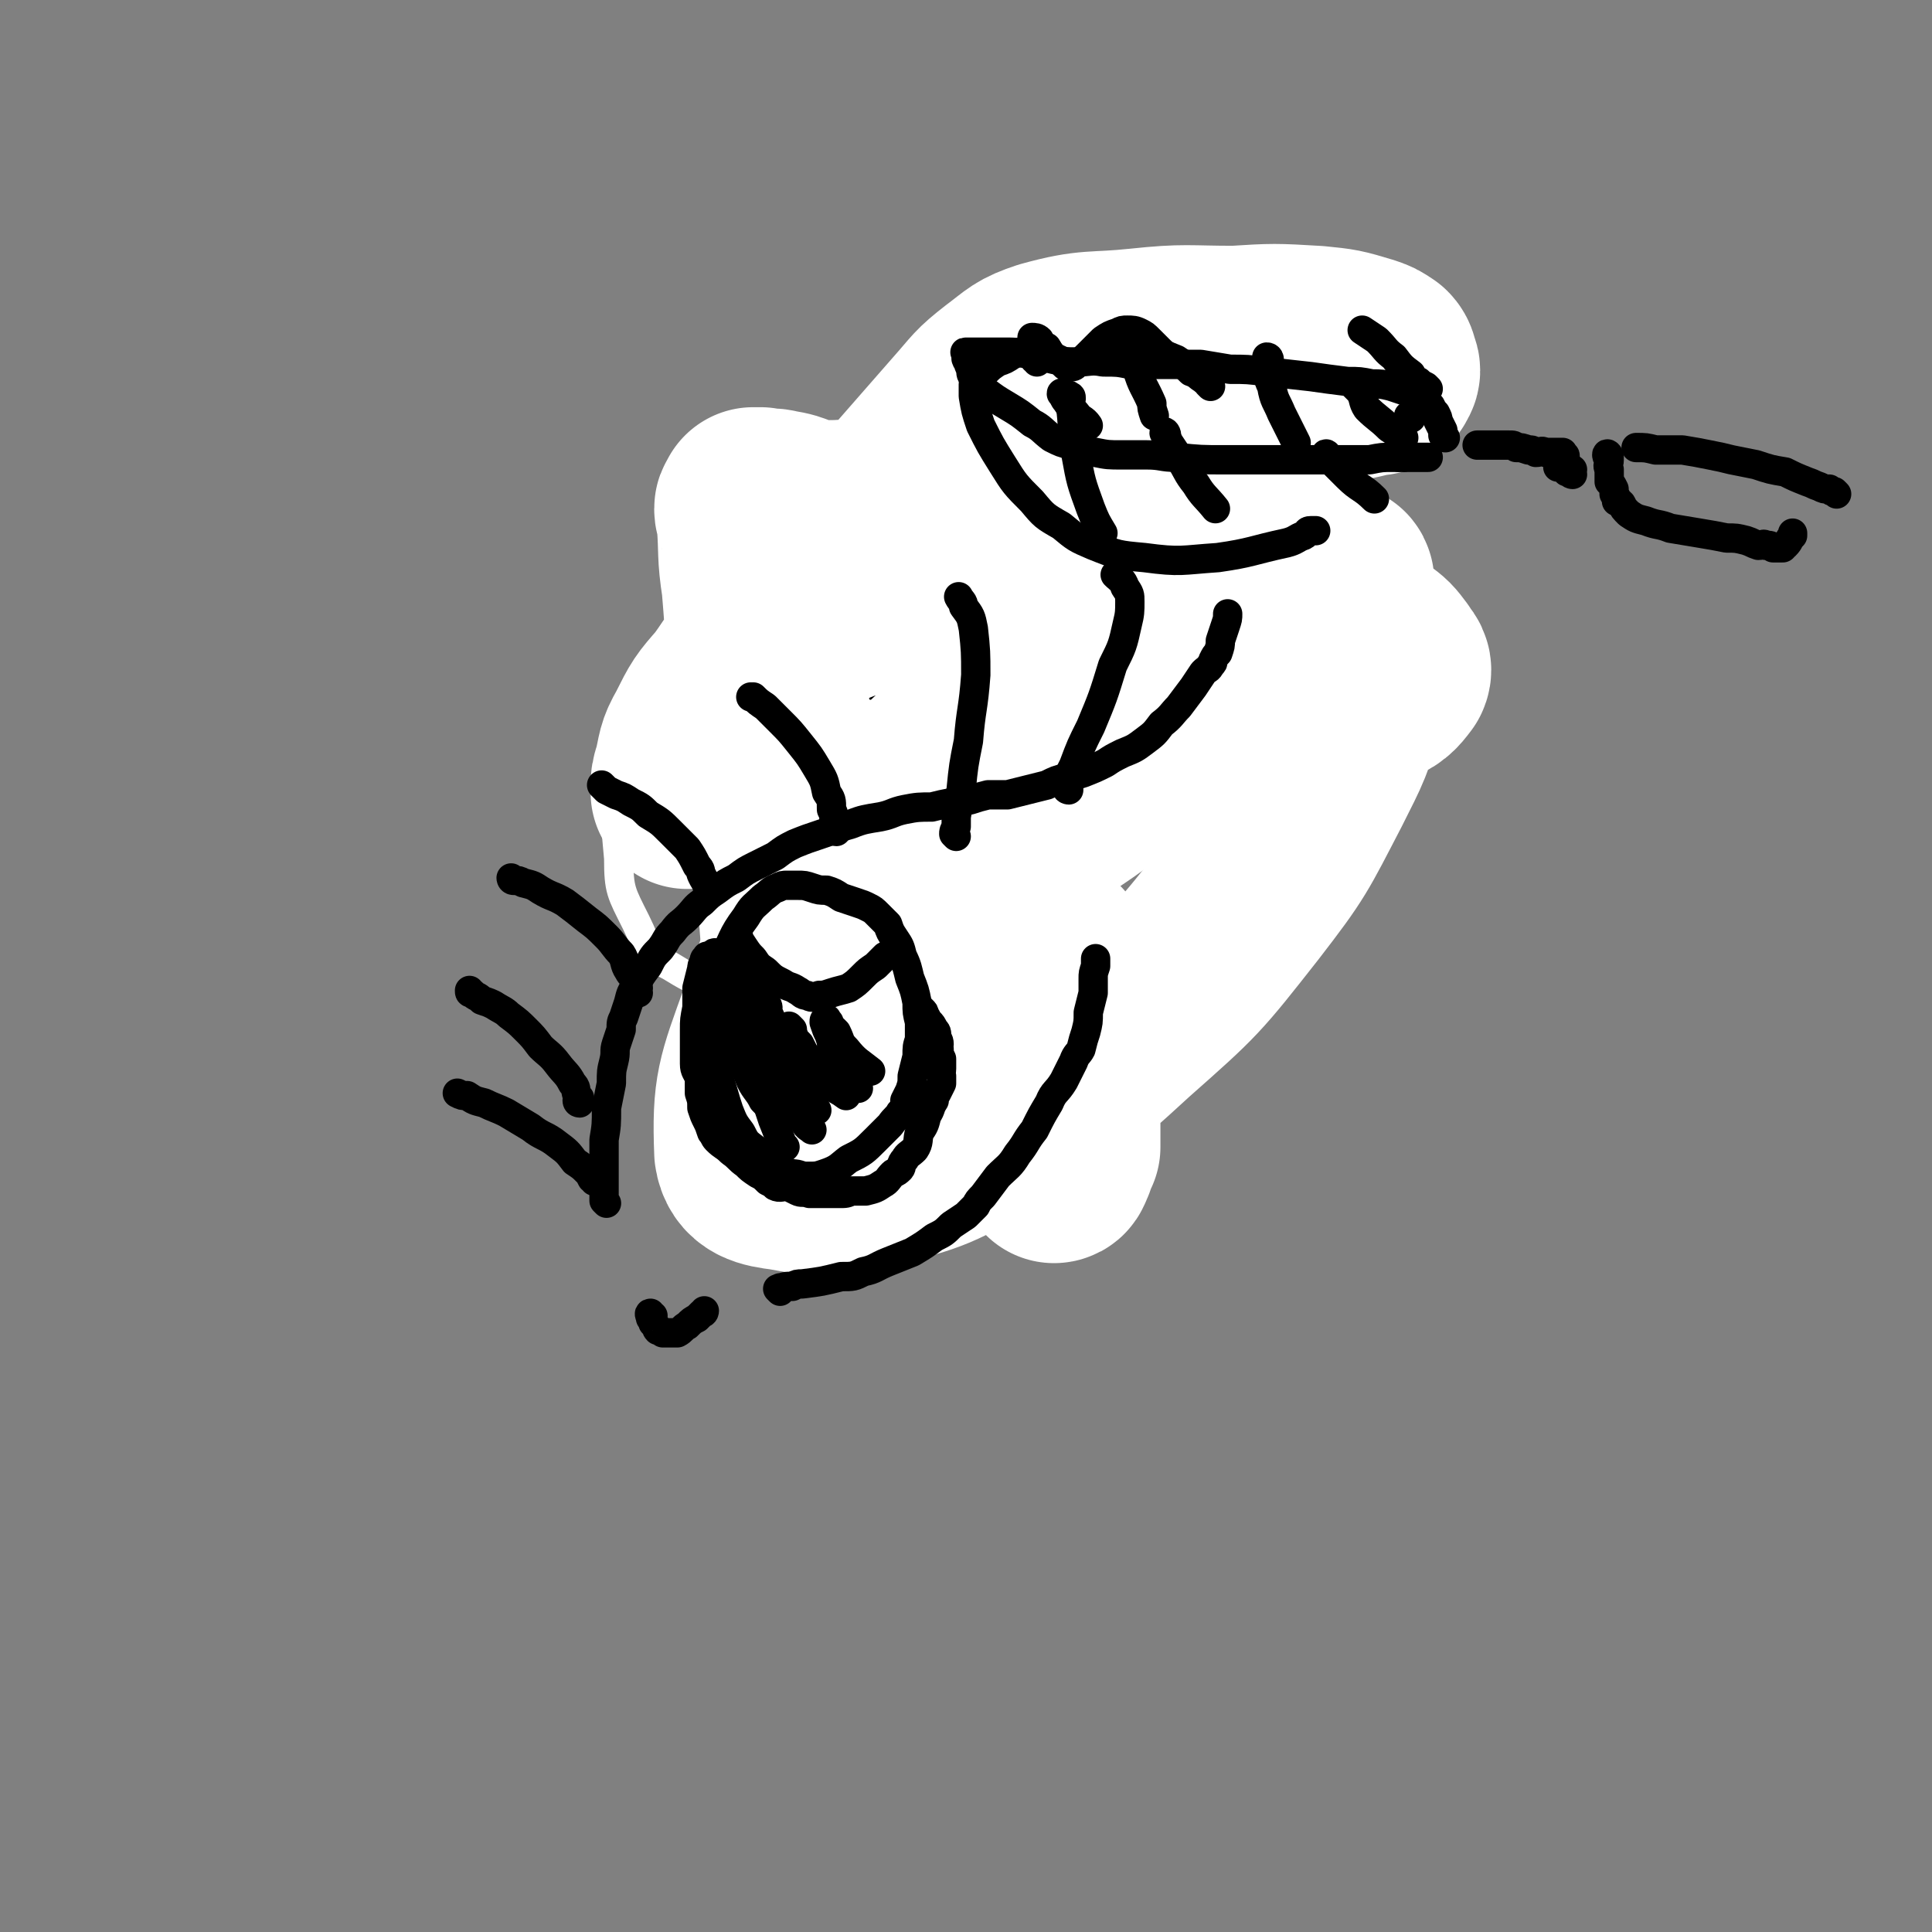 <svg viewBox='0 0 790 790' version='1.1' xmlns='http://www.w3.org/2000/svg' xmlns:xlink='http://www.w3.org/1999/xlink'><rect x="0" y="0" width="790" height="790" fill="#808080" stroke="none"/><g fill='none' stroke='rgb(0,0,0)' stroke-width='12' stroke-linecap='round' stroke-linejoin='round'><path d='M308,383c0,0 -1,0 -1,-1 0,0 0,0 0,-1 1,-1 1,-1 2,-3 1,-2 1,-2 3,-5 1,-3 1,-3 3,-6 1,-4 1,-4 3,-8 3,-5 3,-5 5,-9 3,-5 3,-5 6,-9 2,-4 2,-4 5,-8 2,-4 2,-4 5,-8 3,-4 3,-4 5,-8 3,-4 2,-4 5,-7 3,-5 3,-5 6,-8 4,-5 4,-5 8,-9 4,-3 4,-4 8,-7 4,-4 4,-3 8,-6 3,-3 3,-3 6,-6 4,-2 4,-3 8,-5 4,-2 4,-2 8,-4 4,-2 4,-2 8,-4 4,-2 4,-2 8,-3 4,-2 4,-2 8,-4 5,-2 5,-1 9,-3 5,-1 5,-1 11,-2 5,-2 5,-2 11,-3 4,-1 4,-1 8,-1 3,-1 3,-1 6,-1 3,-1 3,-1 7,-1 3,0 3,0 6,-1 4,0 4,0 8,0 3,-1 3,-1 7,-1 3,0 3,0 6,-1 2,0 2,0 5,-1 2,0 2,0 5,0 2,-1 2,0 4,0 2,-1 2,-1 5,-1 2,-1 2,-1 4,-2 2,0 2,0 4,0 2,-1 2,-1 3,-1 2,-1 2,-1 4,-1 2,-1 2,-1 4,-1 2,-1 2,-1 3,-2 2,0 2,0 3,0 2,-1 2,-1 4,-2 1,-1 1,-1 3,-1 1,-1 1,-1 2,-2 2,-1 2,-1 4,-3 2,-1 2,-1 3,-3 1,-1 1,-1 2,-3 1,-1 1,-1 2,-1 1,-1 1,-1 1,-2 1,0 1,0 1,0 '/><path d='M310,391c0,-1 0,-1 -1,-1 0,-1 0,-1 0,-1 0,0 0,0 1,0 0,0 0,0 1,0 0,0 0,0 0,0 1,0 1,0 2,0 1,0 1,1 2,1 2,0 2,0 4,0 1,0 1,0 3,1 1,0 1,0 2,0 1,0 1,0 1,1 0,0 1,0 1,0 -1,0 -2,0 -3,0 0,0 0,-1 -1,0 -1,0 -1,0 -2,0 -1,0 -1,0 -2,0 -1,0 0,1 -1,1 -1,0 -1,0 -1,0 -1,0 -1,0 -2,1 0,1 0,1 0,2 '/><path d='M311,394c0,-1 -1,-1 -1,-1 0,-1 0,0 0,0 -1,0 -1,0 -1,1 -1,1 -1,1 -1,2 -1,2 -1,2 -1,4 0,1 0,1 0,3 0,1 1,1 1,2 0,0 1,0 1,1 0,1 0,1 1,1 0,1 0,1 1,1 1,0 1,0 3,0 0,0 0,0 1,0 2,0 2,0 3,-1 '/><path d='M333,397c-1,-1 -2,-2 -1,-1 0,0 1,0 3,1 1,0 1,1 3,1 2,1 2,1 5,2 2,0 2,0 5,1 5,1 5,2 10,3 4,1 4,1 9,2 4,0 4,0 8,1 4,1 4,1 8,2 5,0 5,0 10,0 5,0 5,0 11,0 5,-1 5,-1 10,-2 5,0 5,0 10,-1 4,-1 4,-2 9,-3 4,-1 4,-1 8,-2 3,-1 3,-1 7,-3 3,-1 3,-1 6,-2 3,-2 3,-2 6,-3 3,-3 3,-3 6,-6 4,-2 4,-2 7,-5 3,-2 3,-2 5,-4 3,-3 3,-3 6,-6 4,-3 4,-3 7,-7 3,-4 3,-4 6,-9 3,-4 3,-4 6,-8 2,-3 1,-3 3,-7 2,-3 2,-3 3,-6 2,-3 1,-3 3,-6 1,-3 2,-3 3,-6 2,-3 2,-3 3,-6 2,-3 1,-3 3,-6 1,-3 1,-3 2,-6 1,-4 1,-4 2,-7 0,-3 0,-3 0,-7 1,-3 1,-3 1,-6 0,-3 0,-3 1,-6 0,-3 0,-3 1,-5 0,-3 0,-3 1,-6 0,-2 0,-2 1,-5 1,-4 1,-4 2,-7 1,-4 0,-4 2,-7 2,-6 3,-5 5,-11 1,-1 1,-1 2,-2 '/><path d='M303,391c0,-1 -1,-1 -1,-1 0,-1 1,-1 1,-2 1,-2 1,-2 1,-4 1,-4 1,-4 2,-7 0,-6 0,-6 0,-11 1,-9 1,-9 1,-18 0,-13 1,-13 0,-26 -2,-14 -2,-14 -5,-27 -2,-11 -2,-11 -6,-22 -3,-9 -3,-9 -6,-18 0,-2 0,-2 -1,-4 '/><path d='M320,332c0,0 -1,0 -1,-1 0,0 0,0 0,-1 0,-1 0,-1 0,-2 0,-2 1,-2 1,-5 0,-5 0,-5 0,-10 0,-8 1,-8 0,-16 -1,-9 -1,-9 -3,-19 -3,-12 -3,-12 -6,-24 -3,-10 -3,-10 -8,-20 -2,-4 -2,-4 -5,-9 -1,-2 -1,-2 -3,-4 '/><path d='M339,337c0,-1 0,-1 -1,-1 0,-1 0,-1 0,-1 0,0 0,0 0,-1 0,-2 0,-2 0,-3 0,-3 0,-3 0,-5 0,-5 0,-5 0,-9 0,-6 0,-6 0,-11 0,-7 1,-7 1,-14 0,-6 0,-6 -1,-13 -1,-6 -1,-6 -2,-13 -1,-6 -2,-6 -4,-11 -2,-6 -2,-6 -4,-12 -2,-6 -2,-6 -4,-11 -1,-4 -2,-4 -3,-7 -1,-3 -1,-3 -1,-6 0,-3 0,-3 0,-6 '/><path d='M356,304c0,0 -1,0 -1,-1 0,0 0,0 0,0 0,-2 0,-2 0,-4 1,-3 1,-3 1,-6 1,-5 1,-5 2,-10 0,-4 0,-4 1,-9 0,-6 0,-6 1,-12 0,-7 0,-7 1,-14 0,-6 0,-6 -1,-13 0,-5 -1,-5 -1,-11 -1,-5 -1,-5 -2,-11 -1,-4 -2,-4 -3,-8 -1,-2 -1,-2 -1,-5 -1,0 -1,0 -1,0 '/><path d='M375,276c-1,0 -1,-1 -1,-1 -1,0 0,0 0,0 1,-2 1,-3 1,-5 1,-3 1,-3 2,-6 1,-5 0,-6 1,-11 1,-7 1,-7 2,-14 1,-8 1,-8 2,-15 0,-8 0,-8 0,-15 -1,-7 -1,-7 -2,-13 -1,-5 -1,-5 -2,-9 0,-2 0,-2 -1,-5 0,0 0,0 -1,-1 '/><path d='M393,269c0,0 -1,-1 -1,-1 0,0 1,0 1,0 0,-1 0,-1 0,-2 0,-2 0,-2 1,-4 0,-5 1,-5 1,-10 1,-10 1,-10 2,-20 1,-11 1,-11 3,-23 0,-7 0,-7 1,-14 0,-2 1,-2 1,-5 0,-2 0,-2 0,-3 0,-2 0,-2 -1,-3 0,-2 -1,-1 -1,-2 '/><path d='M420,251c0,0 -1,-1 -1,-1 0,0 1,0 1,0 0,-2 0,-2 0,-3 1,-4 1,-4 2,-8 1,-6 1,-6 2,-11 2,-7 2,-7 3,-14 2,-7 2,-7 2,-15 1,-6 1,-6 1,-12 1,-3 1,-3 1,-7 0,-1 0,-1 0,-3 0,-1 0,-1 0,-2 0,0 0,0 0,-1 '/><path d='M440,247c0,0 -1,0 -1,-1 0,-2 1,-2 2,-5 1,-4 1,-4 3,-9 2,-5 2,-5 4,-10 2,-5 2,-5 4,-10 1,-7 1,-7 2,-14 1,-10 1,-10 1,-20 0,-10 0,-10 0,-19 0,-4 0,-5 -1,-9 0,-2 0,-2 0,-3 -1,-1 0,-1 0,-2 '/><path d='M464,238c0,0 -1,0 -1,-1 0,-1 0,-2 1,-3 2,-4 2,-4 4,-9 3,-8 3,-8 6,-17 4,-13 4,-13 8,-25 2,-8 2,-8 4,-16 1,-4 1,-4 2,-8 0,-3 0,-3 0,-5 0,-1 0,-1 0,-2 0,-1 0,-1 0,-2 '/><path d='M499,230c0,0 -1,0 -1,-1 0,-1 0,-1 1,-1 0,-2 0,-2 1,-4 0,-4 -1,-4 0,-8 1,-5 1,-5 3,-11 1,-5 0,-5 1,-10 1,-4 1,-4 2,-9 1,-4 1,-4 2,-9 0,-3 1,-3 1,-7 1,-2 1,-2 1,-4 '/><path d='M525,233c-1,0 -1,-1 -1,-1 -1,0 0,0 0,0 0,-1 0,-1 0,-1 0,-2 0,-2 0,-4 1,-5 1,-5 2,-9 1,-4 0,-4 1,-8 1,-5 1,-5 2,-10 0,-5 1,-5 1,-10 1,-4 1,-4 1,-7 0,-2 0,-2 0,-3 0,-2 1,-2 1,-3 -1,-2 -1,-2 -1,-3 -1,-2 0,-2 0,-3 '/><path d='M315,396c-1,0 -1,-1 -1,-1 -1,0 0,0 0,0 0,-1 0,-1 0,-2 1,-1 1,-1 2,-3 2,-3 2,-3 4,-6 3,-5 3,-5 6,-10 8,-13 8,-13 15,-26 3,-5 3,-5 6,-10 2,-4 2,-4 4,-8 2,-3 2,-3 4,-6 2,-3 2,-3 3,-6 2,-3 2,-3 4,-6 2,-4 2,-4 4,-7 3,-4 3,-4 6,-7 3,-4 3,-4 6,-7 2,-3 2,-3 5,-6 1,-1 1,-1 3,-3 2,-1 1,-1 3,-3 2,-1 2,-1 4,-2 1,-1 1,-1 3,-1 2,-1 2,-1 4,-2 1,-1 1,-1 3,-1 0,-1 1,0 1,-1 1,0 1,0 2,-1 2,0 2,0 3,-1 2,0 2,0 4,-1 2,-1 2,-1 4,-1 2,-1 2,-1 3,-1 2,-1 2,-1 3,-1 2,-1 2,-1 4,-2 2,0 2,0 3,0 2,-1 2,-1 4,-1 1,-1 1,-1 3,-1 2,-1 2,-1 4,-1 1,-1 1,-1 3,-1 2,-1 2,-1 4,-1 3,-1 3,-1 6,-1 4,-1 4,-1 8,-2 4,-1 4,-2 7,-3 3,-1 3,-2 6,-3 1,-1 1,-1 3,-1 1,-1 1,-1 2,-1 1,0 1,0 2,0 0,-1 0,0 0,0 1,-1 1,-1 2,-1 0,-1 0,-1 0,-1 1,0 1,0 1,0 1,0 1,-1 3,-1 0,0 0,0 1,0 '/></g>
<g fill='none' stroke='rgb(255,255,255)' stroke-width='12' stroke-linecap='round' stroke-linejoin='round'><path d='M549,162c0,0 0,-1 -1,-1 -10,-4 -9,-5 -20,-7 -26,-6 -26,-10 -52,-10 -29,0 -31,-2 -59,8 -47,18 -50,18 -90,48 -29,21 -28,24 -48,53 -15,23 -15,25 -23,51 -6,22 -5,24 -3,47 0,13 1,14 7,26 5,10 4,13 14,18 13,8 16,9 33,7 24,-2 26,-3 48,-14 29,-14 30,-14 55,-35 26,-23 26,-24 48,-52 17,-21 18,-21 30,-45 7,-14 7,-16 8,-31 0,-11 0,-13 -7,-22 -10,-11 -12,-14 -27,-18 -18,-4 -20,-3 -38,2 -21,5 -22,6 -39,18 -21,14 -22,14 -38,33 -18,20 -19,20 -31,43 -13,25 -14,26 -20,53 -6,21 -7,23 -4,45 1,13 1,17 11,25 10,9 14,9 29,8 24,-2 25,-3 47,-12 31,-12 31,-13 58,-31 29,-19 30,-19 54,-42 19,-19 20,-20 34,-44 7,-13 7,-15 9,-30 1,-9 1,-11 -4,-18 -9,-11 -11,-11 -24,-18 -19,-10 -19,-11 -40,-16 -24,-6 -24,-7 -48,-7 -23,1 -24,2 -46,9 -17,6 -18,6 -33,16 -10,6 -11,7 -17,17 -5,9 -4,10 -4,20 -1,10 -1,11 2,20 4,15 5,15 13,29 7,14 9,14 18,27 '/></g>
<g fill='none' stroke='rgb(255,255,255)' stroke-width='79' stroke-linecap='round' stroke-linejoin='round'><path d='M547,238c0,0 0,-1 -1,-1 -7,0 -8,0 -15,2 -29,6 -31,4 -58,16 -32,13 -35,13 -61,35 -37,31 -38,32 -66,71 -19,25 -19,26 -29,56 -9,25 -11,29 -10,54 1,7 6,8 14,9 17,3 18,4 35,-1 25,-6 26,-7 49,-20 29,-17 30,-17 55,-40 26,-23 26,-23 48,-51 17,-22 17,-23 30,-48 8,-16 9,-17 13,-34 1,-6 0,-7 -2,-13 -2,-5 -2,-6 -7,-9 -10,-7 -11,-7 -23,-11 -20,-8 -20,-10 -41,-15 -23,-6 -23,-7 -46,-8 -24,0 -24,0 -47,5 -21,3 -21,4 -40,12 -15,6 -16,6 -28,16 -11,8 -10,9 -18,20 -7,8 -7,8 -12,18 -4,7 -3,7 -5,15 -1,3 -1,3 -1,6 0,1 0,2 0,2 1,-1 0,-2 1,-3 8,-12 7,-13 16,-25 18,-26 18,-26 37,-52 16,-21 16,-20 32,-40 14,-16 14,-16 28,-32 8,-9 7,-9 16,-16 8,-6 8,-7 17,-10 18,-5 19,-3 38,-5 19,-2 19,-1 39,-1 16,-1 16,-1 33,0 10,1 10,1 20,4 3,1 3,1 6,3 1,1 1,2 1,3 1,1 1,2 0,3 0,0 0,1 -1,1 -1,1 -1,1 -3,1 -16,4 -16,3 -32,6 -27,6 -28,5 -54,12 -24,7 -24,8 -47,18 -23,10 -22,11 -44,22 -16,7 -16,7 -31,15 -11,7 -12,6 -22,15 -8,7 -7,8 -14,16 -5,9 -6,9 -9,18 -4,7 -3,7 -5,15 -1,5 -1,5 -1,10 0,3 -1,3 0,5 1,3 2,3 4,4 8,4 8,5 17,8 21,5 21,6 43,8 22,1 23,0 44,-4 21,-3 21,-4 40,-9 21,-5 21,-5 42,-11 20,-5 20,-4 40,-10 15,-5 15,-4 29,-11 5,-2 6,-3 9,-7 1,-2 -1,-3 -2,-5 -3,-4 -3,-4 -7,-7 -10,-7 -11,-7 -23,-11 -21,-8 -21,-8 -43,-14 -22,-7 -22,-7 -44,-12 -22,-6 -22,-8 -44,-11 -23,-4 -24,-3 -47,-4 -13,-1 -14,1 -27,0 -8,-1 -7,-3 -15,-4 -3,-1 -3,0 -7,-1 -1,0 -1,0 -3,0 0,-1 0,-1 0,0 0,0 0,0 0,0 0,1 0,1 0,1 0,1 -1,0 -1,1 0,2 1,2 1,5 1,13 0,13 2,26 2,23 1,23 5,46 4,20 4,20 11,40 6,16 6,16 14,32 5,12 5,12 13,23 6,11 7,10 14,21 8,10 7,11 15,21 9,10 9,10 18,20 7,9 8,9 15,17 5,6 5,6 10,11 2,2 3,2 5,4 0,1 1,1 1,2 0,0 0,0 0,1 0,0 1,0 1,-1 1,-1 0,-1 1,-2 0,-1 0,-1 0,-2 1,-2 1,-2 2,-3 0,-2 0,-2 0,-5 0,-4 0,-4 0,-8 0,-6 0,-6 -1,-12 -1,-6 -1,-6 -1,-12 -1,-4 -2,-4 -2,-8 0,-4 0,-4 0,-8 0,-3 0,-3 0,-6 0,-3 0,-3 0,-6 0,-2 0,-2 0,-4 0,-2 0,-2 0,-4 0,-2 0,-2 -1,-3 0,-1 0,-1 0,-1 0,-1 0,-1 0,-2 '/></g>
<g fill='none' stroke='rgb(0,0,0)' stroke-width='12' stroke-linecap='round' stroke-linejoin='round'><path d='M248,492c0,0 -1,-1 -1,-1 0,0 0,0 0,0 0,-1 0,-1 0,-2 0,-2 0,-2 0,-4 0,-4 0,-4 0,-8 0,-5 0,-5 0,-11 1,-6 1,-6 1,-13 1,-5 1,-5 2,-10 0,-5 0,-5 1,-9 1,-4 0,-4 1,-7 1,-3 1,-3 2,-6 0,-3 0,-3 1,-5 1,-3 1,-3 2,-6 1,-4 1,-4 3,-7 2,-4 2,-4 5,-8 2,-4 2,-4 5,-7 3,-4 2,-4 5,-7 3,-4 3,-3 6,-6 3,-3 3,-4 6,-6 3,-3 3,-3 6,-5 4,-3 4,-3 8,-5 4,-3 4,-3 8,-5 4,-2 4,-2 8,-4 4,-3 4,-3 8,-5 5,-2 5,-2 11,-4 6,-2 5,-2 12,-4 5,-2 6,-2 12,-3 5,-1 5,-2 10,-3 5,-1 6,-1 11,-1 4,-1 4,-1 9,-2 3,0 3,0 7,-1 3,-1 3,-1 7,-2 4,0 4,0 8,0 4,-1 4,-1 8,-2 4,-1 4,-1 8,-2 4,-2 4,-2 8,-3 4,-1 4,-1 7,-2 5,-2 5,-2 9,-4 3,-2 3,-2 7,-4 5,-2 5,-2 9,-5 4,-3 4,-3 7,-7 4,-3 4,-4 7,-7 3,-4 3,-4 6,-8 2,-3 2,-3 4,-6 2,-2 2,-1 3,-3 1,-1 1,-1 1,-2 1,-2 1,-2 2,-3 1,-3 1,-3 1,-5 1,-3 1,-3 2,-6 1,-3 1,-3 1,-5 '/><path d='M437,323c0,0 -1,0 -1,-1 0,-1 0,-1 0,-2 1,-3 1,-3 3,-7 3,-8 3,-8 7,-16 5,-12 5,-12 9,-25 4,-8 4,-8 6,-17 1,-4 1,-5 1,-9 0,-3 0,-3 -2,-6 -1,-3 -2,-3 -4,-5 '/><path d='M391,342c0,0 -1,-1 -1,-1 0,-1 0,-1 1,-3 0,-2 0,-2 0,-4 1,-6 1,-6 2,-11 1,-10 1,-10 3,-20 1,-13 2,-13 3,-27 0,-9 0,-10 -1,-19 -1,-5 -1,-5 -4,-9 0,-2 -1,-2 -2,-4 '/><path d='M342,340c0,0 -1,0 -1,-1 0,0 1,0 1,-1 0,-1 -1,-1 -1,-2 0,-3 0,-3 -1,-5 0,-4 0,-4 -2,-7 -1,-5 -1,-5 -4,-10 -3,-5 -3,-5 -7,-10 -4,-5 -4,-5 -8,-9 -3,-3 -3,-3 -6,-6 -3,-2 -3,-2 -5,-4 0,0 0,0 -1,0 '/><path d='M290,363c0,0 -1,-1 -1,-1 0,-1 0,-1 0,-1 -1,-1 -1,-1 -2,-3 -1,-2 0,-2 -2,-4 -2,-4 -2,-4 -4,-7 -4,-4 -4,-4 -7,-7 -4,-4 -4,-4 -9,-7 -3,-3 -3,-3 -7,-5 -3,-2 -3,-2 -6,-3 -2,-1 -2,-1 -4,-2 -1,-1 -1,-1 -2,-2 '/><path d='M261,406c0,-1 -1,-1 -1,-1 0,-1 1,-1 1,-1 0,0 -1,0 -1,-1 0,-1 0,-1 0,-2 -1,-2 -2,-2 -3,-4 -2,-3 -1,-4 -3,-7 -3,-3 -3,-4 -6,-7 -4,-4 -4,-4 -8,-7 -5,-4 -5,-4 -9,-7 -5,-3 -5,-2 -10,-5 -3,-2 -3,-2 -7,-3 -2,-1 -2,-1 -4,-1 -1,0 -1,-1 -1,-1 '/><path d='M237,451c0,0 -1,0 -1,-1 0,0 1,0 1,0 0,0 0,0 0,-1 -1,-1 -1,-1 -1,-1 -1,-3 0,-3 -2,-5 -2,-4 -3,-4 -6,-8 -3,-4 -4,-4 -7,-7 -3,-4 -3,-4 -6,-7 -3,-3 -3,-3 -7,-6 -2,-2 -3,-2 -6,-4 -2,-1 -2,-1 -5,-2 -2,-2 -2,-1 -4,-3 -1,0 -1,0 -1,-1 '/><path d='M243,483c0,0 0,-1 -1,-1 0,0 0,0 0,0 -1,-2 -1,-2 -2,-3 -2,-2 -2,-2 -5,-4 -3,-4 -3,-4 -7,-7 -5,-4 -6,-3 -11,-7 -5,-3 -5,-3 -10,-6 -4,-2 -5,-2 -9,-4 -4,-1 -4,-1 -7,-3 -2,0 -2,0 -4,-1 '/><path d='M293,396c0,0 -1,-1 -1,-1 -1,0 0,0 -1,0 0,1 -1,0 -1,1 -1,1 -1,2 -1,3 0,2 0,2 0,3 -1,3 -1,3 -1,5 0,4 0,4 1,8 1,6 1,6 2,13 2,6 1,6 3,13 2,6 2,7 4,13 2,5 2,5 5,9 2,4 2,4 6,7 2,3 2,3 5,5 2,1 2,1 4,2 3,2 3,2 6,3 3,0 3,1 6,1 4,0 4,0 7,-1 6,-2 6,-3 10,-6 6,-3 6,-3 11,-8 3,-3 3,-3 6,-6 2,-3 3,-3 4,-5 2,-2 2,-2 2,-5 1,-2 1,-2 2,-4 1,-3 1,-3 1,-6 1,-4 1,-4 2,-8 0,-4 0,-4 1,-7 0,-4 0,-4 0,-7 -1,-4 -1,-4 -1,-8 -1,-5 -1,-5 -3,-10 -1,-4 -1,-5 -3,-9 -1,-4 -1,-4 -3,-7 -2,-3 -2,-3 -3,-6 -2,-2 -2,-2 -4,-4 -2,-2 -2,-2 -4,-3 -2,-1 -2,-1 -5,-2 -3,-1 -3,-1 -6,-2 -3,-2 -3,-2 -6,-3 -3,0 -3,0 -6,-1 -3,-1 -3,-1 -6,-1 -2,0 -2,0 -4,0 -2,0 -2,0 -4,1 -3,1 -3,2 -6,4 -4,4 -4,3 -7,8 -6,8 -5,9 -10,18 0,0 0,0 0,0 '/><path d='M290,392c0,0 -1,-1 -1,-1 0,0 0,0 0,1 -1,0 -1,0 -1,1 -1,2 -1,2 -1,3 -1,4 -1,4 -2,8 0,4 0,4 0,8 -1,5 -1,5 -1,9 0,4 0,4 0,8 0,3 0,3 0,6 0,3 1,3 2,6 0,3 0,3 0,6 1,3 1,3 1,6 1,3 1,3 2,5 1,2 1,2 2,5 1,1 1,2 2,3 3,3 3,2 6,5 3,2 3,3 6,5 2,2 2,2 5,4 2,1 2,1 4,3 2,1 2,1 3,2 2,1 3,0 5,0 2,1 2,1 4,2 2,1 2,0 5,1 3,0 3,0 7,0 2,0 2,0 5,0 3,0 3,0 5,-1 3,0 3,0 6,0 4,-1 4,-1 7,-3 2,-1 2,-2 4,-4 1,-1 1,0 3,-2 1,-1 0,-2 2,-4 1,-2 2,-2 4,-4 2,-3 1,-4 2,-7 2,-3 2,-3 3,-7 2,-3 1,-3 3,-6 0,-2 0,-2 1,-3 1,-2 1,-2 2,-4 0,-1 0,-1 0,-3 -1,-1 0,-1 0,-3 0,-2 0,-2 0,-4 -1,-2 -1,-2 -1,-4 -1,-1 0,-1 0,-2 0,-2 -1,-2 -1,-3 0,-2 0,-2 -1,-3 -1,-2 -1,-2 -2,-3 -1,-1 -1,-2 -2,-3 0,-1 0,-1 -1,-2 '/><path d='M302,383c0,0 -1,-1 -1,-1 1,2 1,2 3,5 2,3 2,3 4,5 2,3 2,3 5,5 3,3 3,3 7,5 3,2 3,1 6,3 2,1 2,2 4,2 2,1 2,1 5,0 2,0 2,0 5,-1 3,-1 4,-1 7,-2 3,-2 3,-2 6,-5 2,-2 2,-2 5,-4 2,-2 2,-2 4,-4 '/><path d='M293,391c0,-1 -1,-2 -1,-1 0,0 0,1 0,2 1,3 1,3 2,6 1,6 1,6 3,13 2,8 2,8 5,16 2,8 2,8 5,15 2,4 3,4 5,8 0,0 0,0 1,1 '/><path d='M304,398c0,0 -1,-1 -1,-1 0,1 0,2 1,5 1,6 1,6 2,13 2,12 2,12 5,24 2,10 2,10 5,19 2,5 2,5 4,10 0,0 0,0 1,1 '/><path d='M312,405c-1,0 -1,-1 -1,-1 -1,0 -1,0 -1,0 0,2 1,2 1,3 0,3 -1,3 0,7 2,6 2,6 4,12 3,7 2,8 5,15 3,6 3,6 6,12 1,3 1,3 3,6 1,2 2,2 3,3 '/><path d='M314,412c0,-1 -1,-2 -1,-1 0,0 0,1 1,3 1,2 1,2 2,5 2,6 1,7 4,13 2,5 2,5 5,10 2,4 2,5 5,8 2,2 2,2 4,4 '/><path d='M324,421c-1,-1 -2,-2 -1,-1 0,0 0,1 1,2 1,3 1,3 3,5 2,4 2,4 4,7 4,5 4,5 8,9 3,3 3,2 7,5 '/><path d='M342,422c0,0 -1,-1 -1,-1 0,0 0,1 1,1 2,4 1,4 4,7 4,5 5,5 10,9 '/><path d='M339,418c-1,-1 -1,-2 -1,-1 -1,0 -1,0 -1,1 1,3 1,3 2,5 2,6 2,6 4,11 3,5 4,5 7,10 1,1 1,1 1,1 '/><path d='M341,429c0,0 -1,-2 -1,-1 1,3 2,4 4,9 '/><path d='M267,538c-1,0 -1,-1 -1,-1 -1,0 0,1 0,2 0,0 0,0 1,1 0,1 0,1 0,1 1,1 1,1 1,1 1,1 0,1 1,2 1,0 1,0 2,1 1,0 1,0 2,0 0,0 0,0 1,0 1,0 2,0 3,0 2,-1 2,-2 4,-3 2,-2 2,-2 4,-3 1,-1 1,-1 2,-2 1,0 1,-1 1,-1 '/><path d='M319,528c0,0 -1,-1 -1,-1 0,0 0,0 1,0 0,-1 0,0 0,0 2,-1 2,-1 5,-1 2,-1 2,-1 4,-1 8,-1 8,-1 16,-3 5,0 5,0 9,-2 5,-1 5,-2 10,-4 5,-2 5,-2 10,-4 5,-3 5,-3 9,-6 4,-2 4,-2 7,-5 3,-2 3,-2 6,-4 2,-2 2,-2 4,-4 1,-2 1,-2 3,-4 3,-4 3,-4 6,-8 4,-4 5,-4 8,-9 4,-5 3,-5 7,-10 3,-6 3,-6 6,-11 2,-5 3,-4 6,-9 2,-4 2,-4 4,-8 1,-3 2,-3 3,-5 1,-4 1,-4 2,-7 1,-4 1,-4 1,-8 1,-4 1,-4 2,-8 0,-3 0,-3 0,-6 0,-2 0,-2 1,-5 0,-1 0,-2 0,-3 '/><path d='M751,202c0,0 0,0 -1,-1 0,0 0,0 0,0 -1,0 -1,0 -2,-1 -2,0 -2,0 -4,-1 -3,-1 -2,-1 -5,-2 -5,-2 -5,-2 -9,-4 -6,-1 -6,-1 -12,-3 -5,-1 -5,-1 -10,-2 -4,-1 -4,-1 -9,-2 -5,-1 -5,-1 -11,-2 -5,0 -5,0 -11,0 -4,-1 -4,-1 -8,-1 '/><path d='M658,187c0,-1 -1,-2 -1,-1 0,0 0,1 1,2 0,2 -1,2 0,4 0,3 0,3 0,5 1,1 1,1 2,3 0,1 0,1 0,2 1,1 1,2 1,3 1,0 1,0 2,1 1,2 1,2 3,4 3,2 3,2 7,3 5,2 5,1 10,3 6,1 6,1 12,2 6,1 6,1 11,2 4,0 4,0 8,1 3,1 2,1 5,2 2,0 2,-1 3,0 2,0 2,0 3,1 1,0 1,0 2,0 1,0 1,0 2,0 0,-1 1,-1 1,-1 2,-2 1,-2 3,-4 0,0 0,0 0,-1 '/><path d='M643,194c0,0 -1,0 -1,-1 0,0 1,-1 1,-1 -1,0 -1,1 -2,1 -1,0 0,-1 -1,-1 -1,-1 -1,-1 -2,-1 -1,0 -1,0 -1,0 '/><path d='M640,187c0,-1 0,-1 -1,-1 0,-1 0,-1 0,-1 -1,0 -1,0 -1,0 -1,0 -1,0 -2,0 -2,0 -2,0 -4,0 -2,-1 -2,0 -4,0 -2,-1 -1,-1 -3,-1 -3,-1 -3,-1 -5,-1 -1,-1 -1,-1 -3,-1 -1,0 -1,0 -2,0 -2,0 -2,0 -4,0 -1,0 -1,0 -3,0 -1,0 -1,0 -2,0 -1,0 -1,0 -2,0 '/><path d='M591,179c0,0 0,0 -1,-1 0,0 0,0 0,0 0,-1 0,-1 0,-2 -1,-2 -1,-2 -2,-4 0,-1 0,-1 -1,-3 -1,-1 -1,-1 -2,-3 -1,-1 -1,-1 -2,-2 -1,-1 -1,-1 -1,-1 -2,-1 -1,-1 -3,-2 -2,-1 -2,-1 -4,-1 -3,-1 -3,-1 -6,-2 -4,-1 -4,-1 -8,-1 -5,-1 -5,-1 -10,-1 -8,-1 -8,-1 -15,-2 -9,-1 -9,-1 -18,-2 -8,-1 -8,-1 -15,-1 -6,-1 -6,-1 -12,-2 -4,0 -5,0 -9,0 -6,0 -6,0 -11,0 -5,-1 -5,0 -9,0 -5,-1 -5,-1 -11,-1 -5,-1 -5,0 -11,0 -4,0 -4,0 -9,-1 -4,-1 -4,-1 -9,-2 -6,-1 -6,-1 -12,-1 -4,0 -4,0 -9,0 -2,0 -2,0 -4,0 -1,0 -1,0 -1,0 -1,0 -1,0 -1,0 -1,0 0,0 0,1 0,0 0,0 0,1 0,0 0,0 0,0 0,1 0,1 1,2 0,1 0,1 1,3 0,2 0,2 1,3 2,3 2,4 5,6 4,3 4,3 9,6 5,3 5,3 10,7 4,2 4,3 8,6 4,2 4,2 8,3 5,2 5,2 10,3 5,1 5,1 11,1 5,0 5,0 10,0 6,0 6,1 12,1 10,1 10,1 20,1 9,0 9,0 17,0 7,0 7,0 13,0 5,0 5,0 9,0 5,0 5,0 10,0 5,0 5,0 10,0 5,-1 5,-1 10,-1 3,0 3,0 7,0 4,0 4,0 7,0 '/><path d='M424,148c0,-1 0,-1 -1,-1 0,-1 0,-1 0,-1 0,-1 0,-1 0,-2 0,-1 0,-1 0,-2 0,-1 -1,-1 -1,-2 0,0 0,0 0,-1 0,-1 0,-1 0,-1 1,0 2,0 3,1 1,2 1,2 3,3 1,2 1,2 2,3 1,1 1,1 3,2 1,1 1,1 2,2 1,1 1,1 2,1 2,0 2,0 3,-1 3,-2 3,-2 5,-4 3,-3 3,-3 6,-6 3,-2 3,-2 6,-3 2,-1 2,-1 4,-1 2,0 3,0 5,1 2,1 2,1 4,3 2,2 2,2 4,4 2,2 2,2 4,3 1,1 1,1 1,1 '/><path d='M435,162c0,0 -1,-2 -1,-1 1,1 1,2 2,3 2,3 2,3 4,5 2,3 3,2 5,5 '/><path d='M462,142c-1,-1 -1,-2 -1,-1 -1,0 0,1 0,3 2,4 2,4 4,7 2,7 3,7 6,14 0,2 0,2 1,5 '/><path d='M519,147c0,0 0,-1 -1,-1 0,0 0,0 0,0 0,2 0,2 0,4 1,4 0,4 2,8 1,6 2,6 4,11 3,6 3,6 6,12 '/><path d='M555,159c0,0 -1,-1 -1,-1 0,0 1,1 2,2 2,3 1,4 3,7 4,4 5,4 9,8 3,2 3,2 6,4 '/><path d='M577,171c0,0 -1,-1 -1,-1 0,0 1,0 1,1 '/><path d='M438,163c0,-1 0,-1 -1,-1 0,-1 0,0 0,0 0,0 0,0 0,1 0,2 1,2 1,5 1,9 0,9 2,18 2,11 2,11 6,22 2,5 2,5 5,10 '/><path d='M477,178c0,-1 -1,-2 -1,-1 1,1 1,2 2,4 2,3 2,3 4,6 4,6 3,6 7,11 3,5 4,5 8,10 '/><path d='M543,187c0,-1 -1,-2 -1,-1 0,0 1,1 2,2 3,3 3,3 7,7 5,5 6,4 11,9 '/><path d='M584,159c0,0 -1,-1 -1,-1 0,0 0,0 0,0 -2,-1 -2,-1 -3,-2 -2,-1 -2,-1 -3,-3 -4,-3 -4,-3 -7,-7 -4,-3 -3,-3 -7,-7 -3,-2 -3,-2 -6,-4 0,0 0,0 0,0 '/><path d='M495,158c0,0 0,0 -1,-1 0,0 0,0 0,-1 -1,0 -1,0 -2,-1 -2,-1 -2,-2 -5,-3 -3,-3 -3,-3 -6,-5 -5,-2 -5,-2 -9,-4 0,0 0,0 0,0 '/><path d='M429,144c0,0 0,-1 -1,-1 0,0 -1,0 -1,0 -2,0 -2,0 -3,0 -3,0 -3,0 -5,1 -3,0 -3,0 -5,1 -3,2 -3,2 -6,3 -3,2 -3,2 -5,4 -2,1 -2,1 -3,3 -1,1 -2,1 -2,2 0,3 0,3 0,5 1,6 1,6 3,12 4,8 4,8 9,16 5,8 5,8 12,15 5,6 5,6 12,10 6,5 6,5 13,8 10,4 10,4 21,5 15,2 15,1 30,0 14,-2 14,-3 28,-6 4,-1 4,-2 7,-3 2,-1 1,-2 3,-2 0,0 0,0 1,0 0,0 0,0 1,0 '/><path d='M574,187c0,0 0,-1 -1,-1 0,0 0,1 -1,1 0,0 0,-1 0,-1 0,0 0,0 0,0 '/></g>
</svg>